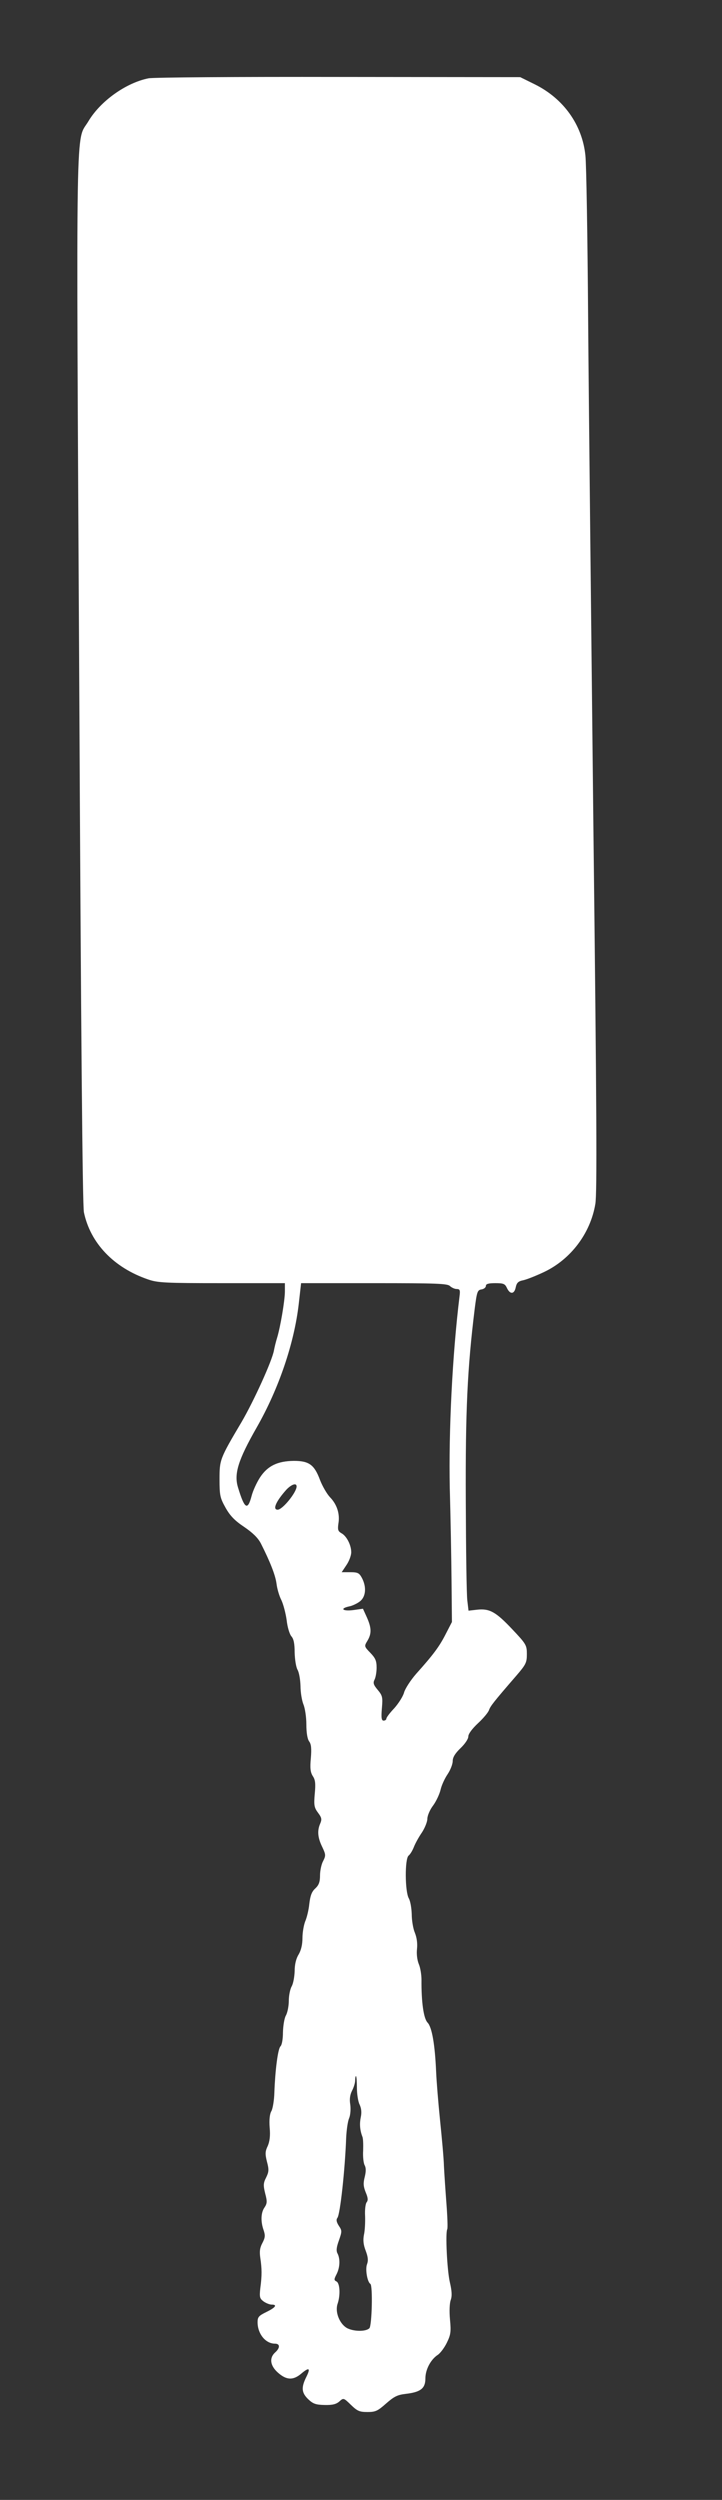 <?xml version="1.0" standalone="no"?>
<!DOCTYPE svg PUBLIC "-//W3C//DTD SVG 20010904//EN"
 "http://www.w3.org/TR/2001/REC-SVG-20010904/DTD/svg10.dtd">
<svg version="1.0" xmlns="http://www.w3.org/2000/svg"
 width="370pt" height="1280pt" viewBox="0 0 370 1280"
 preserveAspectRatio="xMidYMid meet">
<rect x="0" y="0" width="370" height="1280" fill="#333333" stroke="none"/>
<g transform="translate(0,1280) scale(0.1,-0.1)"
fill="#ffffff" stroke="none">
<path d="M761 12399 c-115 -23 -246 -116 -308 -220 -66 -111 -63 108 -47
-2851 9 -1841 17 -2699 24 -2735 33 -158 153 -284 329 -344 49 -17 87 -19 378
-19 l323 0 0 -42 c0 -47 -23 -182 -40 -238 -6 -19 -13 -48 -16 -64 -9 -53
-104 -261 -166 -367 -112 -189 -113 -193 -113 -294 0 -82 3 -95 31 -145 23
-41 47 -66 95 -98 44 -30 71 -56 86 -85 47 -93 74 -161 80 -205 3 -26 14 -64
25 -85 10 -21 22 -67 27 -102 4 -37 15 -72 24 -83 12 -13 17 -37 17 -83 1 -36
7 -75 15 -89 8 -14 14 -51 15 -83 0 -32 7 -74 15 -94 8 -19 15 -65 15 -102 0
-42 5 -74 14 -87 11 -14 13 -37 9 -86 -5 -52 -2 -73 10 -92 13 -19 15 -39 10
-91 -5 -58 -3 -70 17 -97 19 -25 20 -34 11 -55 -16 -36 -13 -72 10 -119 19
-40 19 -45 5 -73 -9 -16 -16 -50 -16 -74 0 -33 -6 -49 -24 -66 -19 -17 -26
-38 -31 -80 -3 -31 -13 -71 -21 -89 -7 -18 -14 -56 -14 -85 0 -34 -7 -63 -20
-85 -13 -21 -20 -51 -20 -85 -1 -28 -7 -63 -15 -77 -8 -14 -15 -47 -15 -75 0
-27 -7 -61 -15 -75 -8 -14 -14 -52 -15 -86 0 -34 -5 -65 -13 -72 -13 -14 -27
-123 -31 -237 -1 -38 -8 -81 -15 -94 -9 -15 -12 -45 -9 -85 4 -42 0 -71 -10
-94 -13 -27 -14 -40 -4 -80 11 -41 10 -52 -4 -81 -15 -29 -15 -41 -5 -82 11
-41 10 -51 -3 -71 -19 -26 -21 -72 -5 -117 9 -27 8 -38 -6 -65 -13 -24 -16
-43 -11 -77 8 -54 9 -88 0 -155 -5 -46 -3 -53 17 -68 13 -9 31 -16 41 -16 31
0 20 -15 -27 -38 -39 -19 -45 -26 -45 -52 0 -60 41 -110 89 -110 27 0 27 -22
1 -45 -31 -28 -26 -68 15 -104 43 -38 77 -39 117 -6 42 36 51 31 28 -15 -27
-54 -25 -81 9 -114 25 -24 39 -29 84 -30 41 -1 60 4 76 18 21 19 22 19 59 -17
33 -32 44 -37 85 -37 41 0 52 5 95 43 41 36 58 45 102 50 76 9 100 28 100 79
0 45 27 97 64 121 13 9 34 37 46 62 20 41 22 56 16 119 -4 43 -2 84 4 100 7
20 6 45 -5 92 -14 62 -23 252 -13 270 3 5 1 63 -4 129 -5 66 -11 154 -13 195
-1 41 -11 147 -20 235 -9 88 -18 199 -20 247 -6 138 -21 228 -44 252 -20 21
-32 104 -31 219 0 26 -6 63 -14 81 -8 20 -12 51 -9 77 3 29 -1 58 -11 83 -9
21 -16 64 -16 95 -1 31 -7 67 -15 81 -20 35 -21 203 -1 219 8 6 20 26 27 44 7
18 25 51 41 74 15 23 28 55 28 70 0 16 13 47 30 69 16 22 33 59 38 81 5 22 21
57 36 79 14 21 26 51 26 67 0 19 12 39 40 66 23 22 40 47 40 60 0 13 19 39 50
68 27 25 52 55 56 67 7 20 22 40 139 175 50 58 55 68 55 111 0 46 -3 52 -75
128 -84 89 -116 107 -180 100 l-44 -5 -6 51 c-4 28 -7 258 -8 511 -2 461 8
678 46 986 11 86 14 94 35 97 12 2 22 10 22 18 0 10 13 14 48 14 42 0 50 -3
60 -25 16 -34 38 -32 45 4 5 23 13 31 39 36 18 4 66 23 106 42 137 65 238 198
263 349 9 54 7 481 -10 1924 -11 1020 -24 2195 -27 2610 -3 415 -9 790 -14
834 -16 157 -112 291 -259 364 l-75 37 -930 1 c-512 1 -951 -2 -975 -7z m1545
-6184 c9 -8 24 -15 34 -15 17 0 19 -6 15 -37 -37 -302 -56 -689 -50 -983 4
-146 8 -359 9 -475 l2 -210 -32 -62 c-33 -65 -65 -107 -151 -203 -28 -32 -56
-75 -62 -95 -5 -20 -28 -56 -50 -81 -23 -24 -41 -48 -41 -54 0 -5 -6 -10 -14
-10 -11 0 -13 14 -9 63 5 57 3 65 -21 94 -22 26 -25 36 -17 52 6 11 11 39 11
62 0 35 -6 49 -32 76 -32 33 -32 34 -15 62 22 37 21 66 -3 120 l-20 44 -50 -7
c-54 -7 -71 8 -20 19 16 3 41 15 55 26 30 24 34 73 10 119 -14 26 -21 30 -60
30 l-44 0 24 36 c14 20 25 50 25 66 0 37 -24 84 -51 98 -17 10 -19 18 -15 48
9 50 -7 99 -43 136 -16 17 -39 57 -51 88 -29 78 -56 98 -134 98 -83 -1 -134
-25 -173 -84 -17 -26 -37 -69 -44 -97 -20 -75 -36 -65 -69 44 -22 70 0 141 96
309 113 198 192 431 215 632 l12 106 374 0 c320 0 377 -2 389 -15z m-786
-1026 c0 -30 -72 -119 -97 -119 -28 0 -8 44 45 103 26 27 52 36 52 16z m309
-3078 c0 -32 6 -72 14 -87 9 -20 11 -40 6 -64 -7 -33 -5 -66 8 -100 4 -8 5
-40 4 -72 -2 -31 2 -65 8 -75 7 -13 7 -32 0 -60 -8 -31 -7 -48 5 -78 12 -28
13 -41 5 -51 -6 -7 -10 -39 -8 -71 1 -32 -1 -75 -6 -96 -5 -27 -3 -50 9 -81
12 -32 14 -50 7 -69 -10 -25 1 -91 17 -101 13 -8 8 -214 -5 -227 -19 -19 -84
-17 -117 2 -37 23 -60 82 -46 123 15 44 12 104 -5 114 -14 7 -14 11 0 38 17
34 19 77 5 105 -8 14 -6 32 7 68 16 46 16 50 -1 75 -12 19 -14 31 -7 40 14 17
39 245 45 411 2 39 8 83 15 99 7 17 9 47 6 70 -5 28 -1 51 9 71 9 17 16 40 16
53 0 12 2 22 4 22 3 0 5 -27 5 -59z"/>
</g>
</svg>
